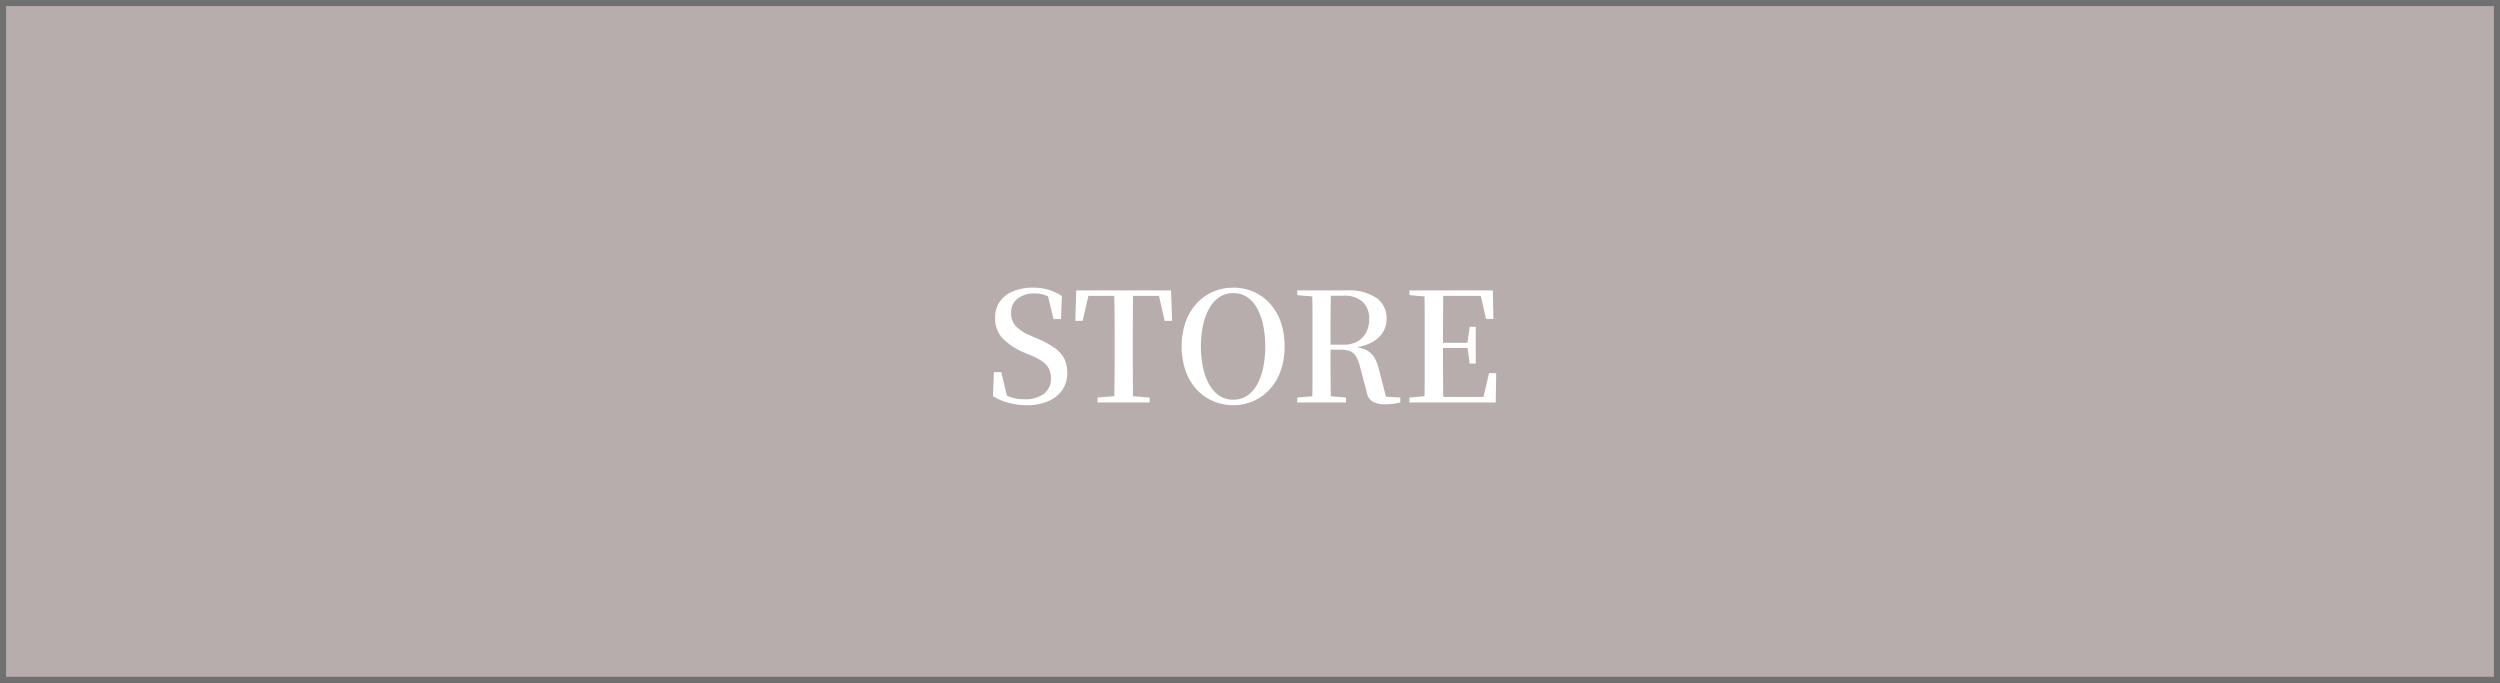 <svg xmlns="http://www.w3.org/2000/svg" width="410" height="112" viewBox="0 0 410 112">
  <rect x="0" y="0" width="410" height="112" fill="#333333" stroke="none"/>
  <g id="グループ_126" data-name="グループ 126" transform="translate(-3081 -9686)">
    <g id="グループ_125" data-name="グループ 125">
      <g id="パス_749" data-name="パス 749" transform="translate(3081 9686)" fill="#b7adad">
        <path d="M 409.5 111.5 L 0.5 111.5 L 0.5 0.5 L 409.5 0.5 L 409.5 111.5 Z" stroke="none"/>
        <path d="M 1 1 L 1 111 L 409 111 L 409 1 L 1 1 M 0 0 L 410 0 L 410 112 L 0 112 L 0 0 Z" stroke="none" fill="#707070"/>
      </g>
      <path id="パス_750" data-name="パス 750" d="M-35.65.45A11.179,11.179,0,0,1-38.675.038,8.958,8.958,0,0,1-41.15-1.025l.15-3.95h1.2L-38.725-.5-40.1-1.125-40.325-2A8.1,8.1,0,0,0-38.15-.825a7.506,7.506,0,0,0,2.25.3,4.947,4.947,0,0,0,3.1-.887,3.042,3.042,0,0,0,1.15-2.563A3.484,3.484,0,0,0-31.963-5.5a3.245,3.245,0,0,0-1.012-1.175A8.662,8.662,0,0,0-34.925-7.7l-1.1-.475a10.711,10.711,0,0,1-3.55-2.337A4.732,4.732,0,0,1-40.8-13.875a4.46,4.46,0,0,1,.813-2.725,4.979,4.979,0,0,1,2.225-1.663,8.483,8.483,0,0,1,3.163-.562,8.76,8.76,0,0,1,2.612.362A8.266,8.266,0,0,1-29.85-17.45L-30-13.675h-1.225L-32.25-17.95l1.45.625.15.925a7.756,7.756,0,0,0-1.813-1.15,4.792,4.792,0,0,0-1.837-.325,4.484,4.484,0,0,0-2.788.825,2.8,2.8,0,0,0-1.087,2.375,3.009,3.009,0,0,0,.787,2.187A6.968,6.968,0,0,0-35.2-11.05l1.2.525a14.774,14.774,0,0,1,3,1.613,4.893,4.893,0,0,1,1.563,1.775,5.3,5.3,0,0,1,.462,2.313,4.826,4.826,0,0,1-.8,2.763,5.238,5.238,0,0,1-2.3,1.85A8.8,8.8,0,0,1-35.65.45ZM-24,0V-.8l3.85-.325h.8l3.9.325V0Zm2.725,0q.05-2.125.063-4.263T-21.2-8.55V-9.825q0-2.15-.012-4.288t-.062-4.262h3.1q-.025,2.1-.038,4.25t-.013,4.3v1.25q0,2.15.013,4.288T-18.175,0ZM-27.65-13.375l.15-5h15.55l.175,5H-13l-1.125-5,1.4.9h-14l1.425-.9-1.15,5ZM-1.75.45A8.277,8.277,0,0,1-4.975-.187a7.969,7.969,0,0,1-2.7-1.862,8.735,8.735,0,0,1-1.85-3.025A11.7,11.7,0,0,1-10.2-9.2a11.518,11.518,0,0,1,.675-4.088,8.892,8.892,0,0,1,1.85-3.025,7.888,7.888,0,0,1,2.7-1.875,8.277,8.277,0,0,1,3.225-.638,8.328,8.328,0,0,1,3.213.625A7.771,7.771,0,0,1,4.15-16.337,8.893,8.893,0,0,1,6-13.313,11.6,11.6,0,0,1,6.675-9.2,11.622,11.622,0,0,1,6-5.1,8.87,8.87,0,0,1,4.15-2.062,7.921,7.921,0,0,1,1.463-.187,8.186,8.186,0,0,1-1.75.45Zm0-.9A4,4,0,0,0,.563-1.125,5.264,5.264,0,0,0,2.2-2.988a9.877,9.877,0,0,0,.975-2.787A17.194,17.194,0,0,0,3.5-9.2a16.821,16.821,0,0,0-.325-3.4A10.074,10.074,0,0,0,2.2-15.375,5.237,5.237,0,0,0,.563-17.25a4,4,0,0,0-2.312-.675,4,4,0,0,0-2.312.675,5.347,5.347,0,0,0-1.65,1.875,10.087,10.087,0,0,0-1,2.775A16.218,16.218,0,0,0-7.05-9.2a16.578,16.578,0,0,0,.338,3.425,9.884,9.884,0,0,0,1,2.787,5.376,5.376,0,0,0,1.65,1.863A4,4,0,0,0-1.75-.45ZM8.75,0V-.8l3.675-.325h.65L16.75-.8V0ZM11.2,0q.05-2.125.05-4.263v-9.85q0-2.137-.05-4.262h3.075q-.05,2.1-.062,4.287T14.2-9.325v.575q0,2.275.013,4.438T14.275,0Zm12,.3a3.954,3.954,0,0,1-2.15-.475,2.274,2.274,0,0,1-.925-1.6l-1.05-3.95a6.863,6.863,0,0,0-.6-1.688,2.177,2.177,0,0,0-.962-.937,3.9,3.9,0,0,0-1.688-.3h-3.05v-.825H16.35a4.408,4.408,0,0,0,2.325-.563,3.672,3.672,0,0,0,1.4-1.5,4.608,4.608,0,0,0,.475-2.112,3.757,3.757,0,0,0-1.05-2.837A4.416,4.416,0,0,0,16.325-17.5H12.75v-.875h4.175a8.039,8.039,0,0,1,4.8,1.225A4.05,4.05,0,0,1,23.4-13.675a4.135,4.135,0,0,1-.638,2.225,4.835,4.835,0,0,1-2,1.713,9.039,9.039,0,0,1-3.538.813v-.25a7.45,7.45,0,0,1,2.688.512,3.181,3.181,0,0,1,1.45,1.237A7.18,7.18,0,0,1,22.15-5.4l1.3,5.05-1.425-.675L25.65-.8V0q-.55.125-1.1.213A8.784,8.784,0,0,1,23.2.3ZM8.75-17.6v-.775h4v1.1h-.325ZM27.15,0V-.8l3.675-.325h.325V0ZM29.6,0q.05-2.125.05-4.263v-9.85q0-2.137-.05-4.262h3.1q-.025,2.1-.037,4.275T32.65-9.6v.625q0,2.45.013,4.638T32.7,0Zm1.55,0V-.9h9.475l-1.5.75L40.2-4.8h1.175L41.3,0Zm0-8.925v-.85h6.1v.85Zm5.875,2.55L36.65-9.15v-.525l.375-2.725h1v6.025ZM27.15-17.6v-.775h4v1.1h-.325ZM39.7-13.7l-1.025-4.575,1.475.8h-9v-.9h9.675l.1,4.675Z" transform="translate(3285 9752)" fill="#fff"/>
    </g>
  </g>
</svg>
